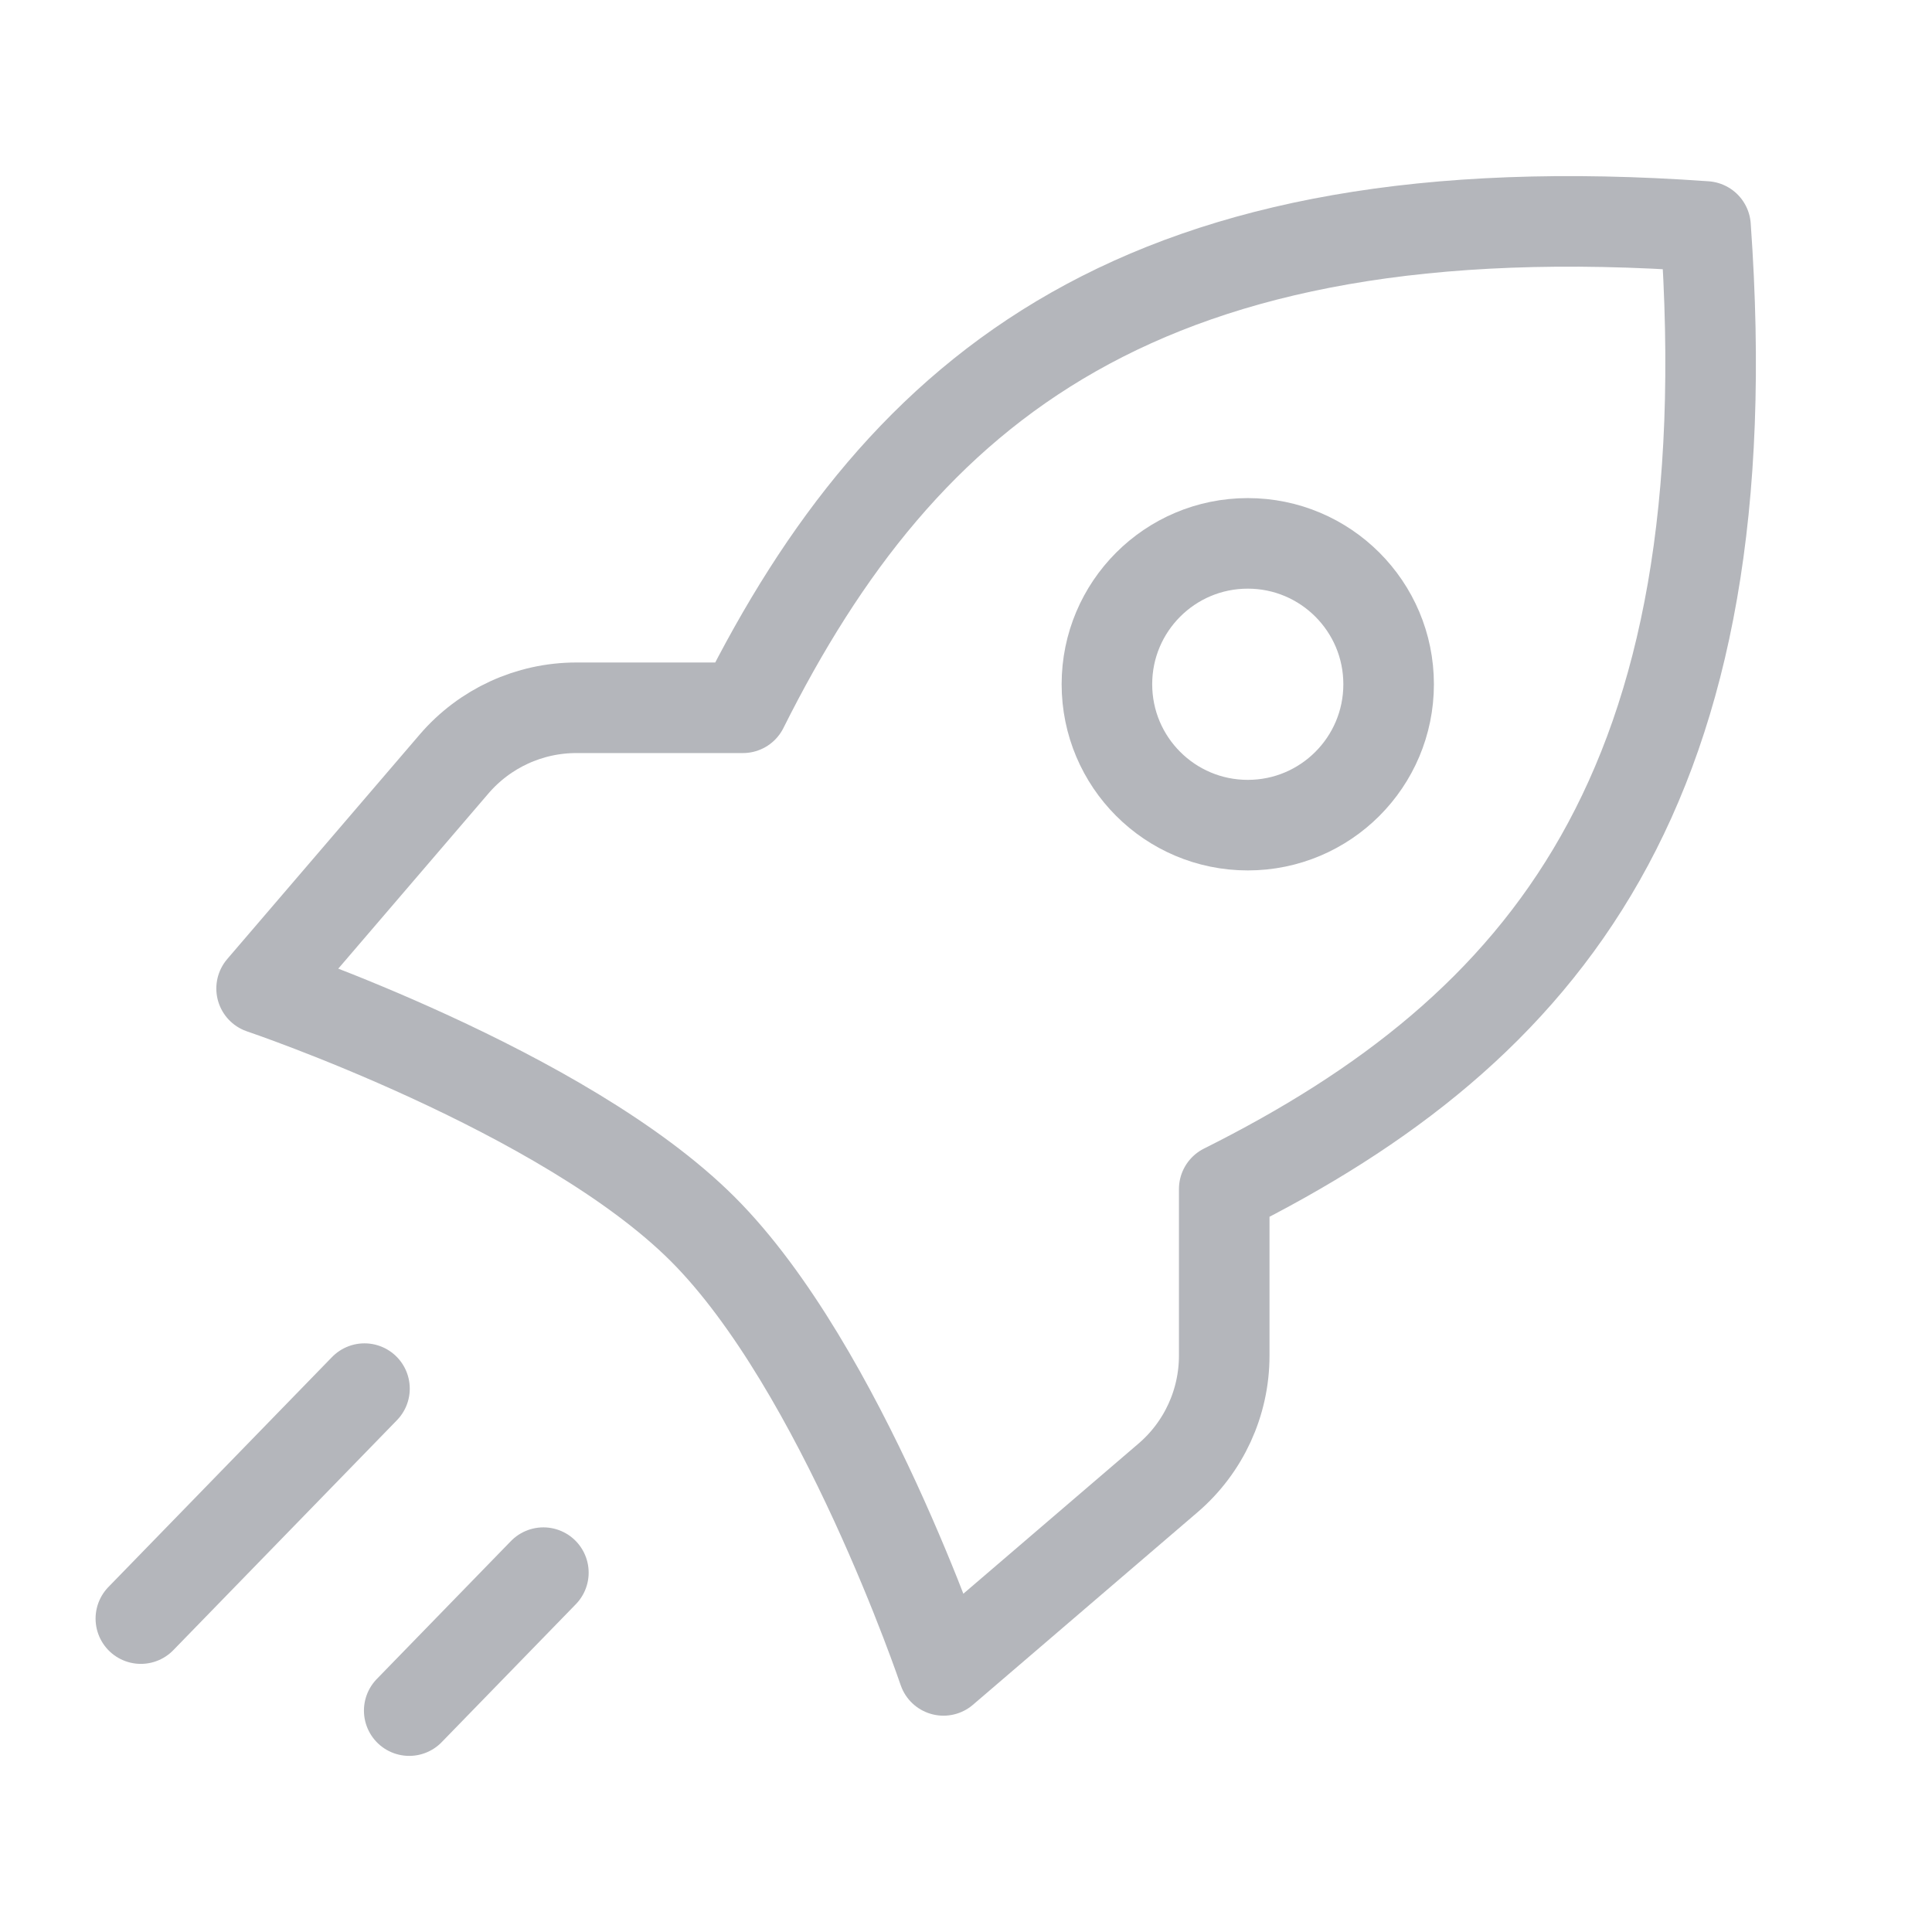 <svg width="32" height="32" viewBox="0 0 32 32" fill="none" xmlns="http://www.w3.org/2000/svg">
<path d="M6.037 23L2.333 26.809M9 26.048L6.778 28.333" stroke="#B4B6BB" stroke-width="1.5" stroke-linecap="round" stroke-linejoin="round"/>
<path d="M23 11.333C23 12.622 21.956 13.667 20.667 13.667C19.378 13.667 18.334 12.622 18.334 11.333C18.334 10.045 19.378 9 20.667 9C21.956 9 23 10.045 23 11.333Z" stroke="#B4B6BB" stroke-width="1.5" stroke-linecap="round" stroke-linejoin="round"/>
<path d="M11.641 20.359C9.342 18.061 4.333 16.373 4.333 16.373L7.521 12.654C8.028 12.063 8.767 11.723 9.546 11.723H12.305C14.963 6.409 18.949 3.087 28.249 3.751C28.914 13.052 25.592 17.038 20.277 19.695V22.455C20.277 23.233 19.937 23.973 19.346 24.479L15.627 27.667C15.627 27.667 13.94 22.658 11.641 20.359Z" stroke="#B4B6BB" stroke-width="1.5" stroke-linecap="round" stroke-linejoin="round"/>
</svg>
